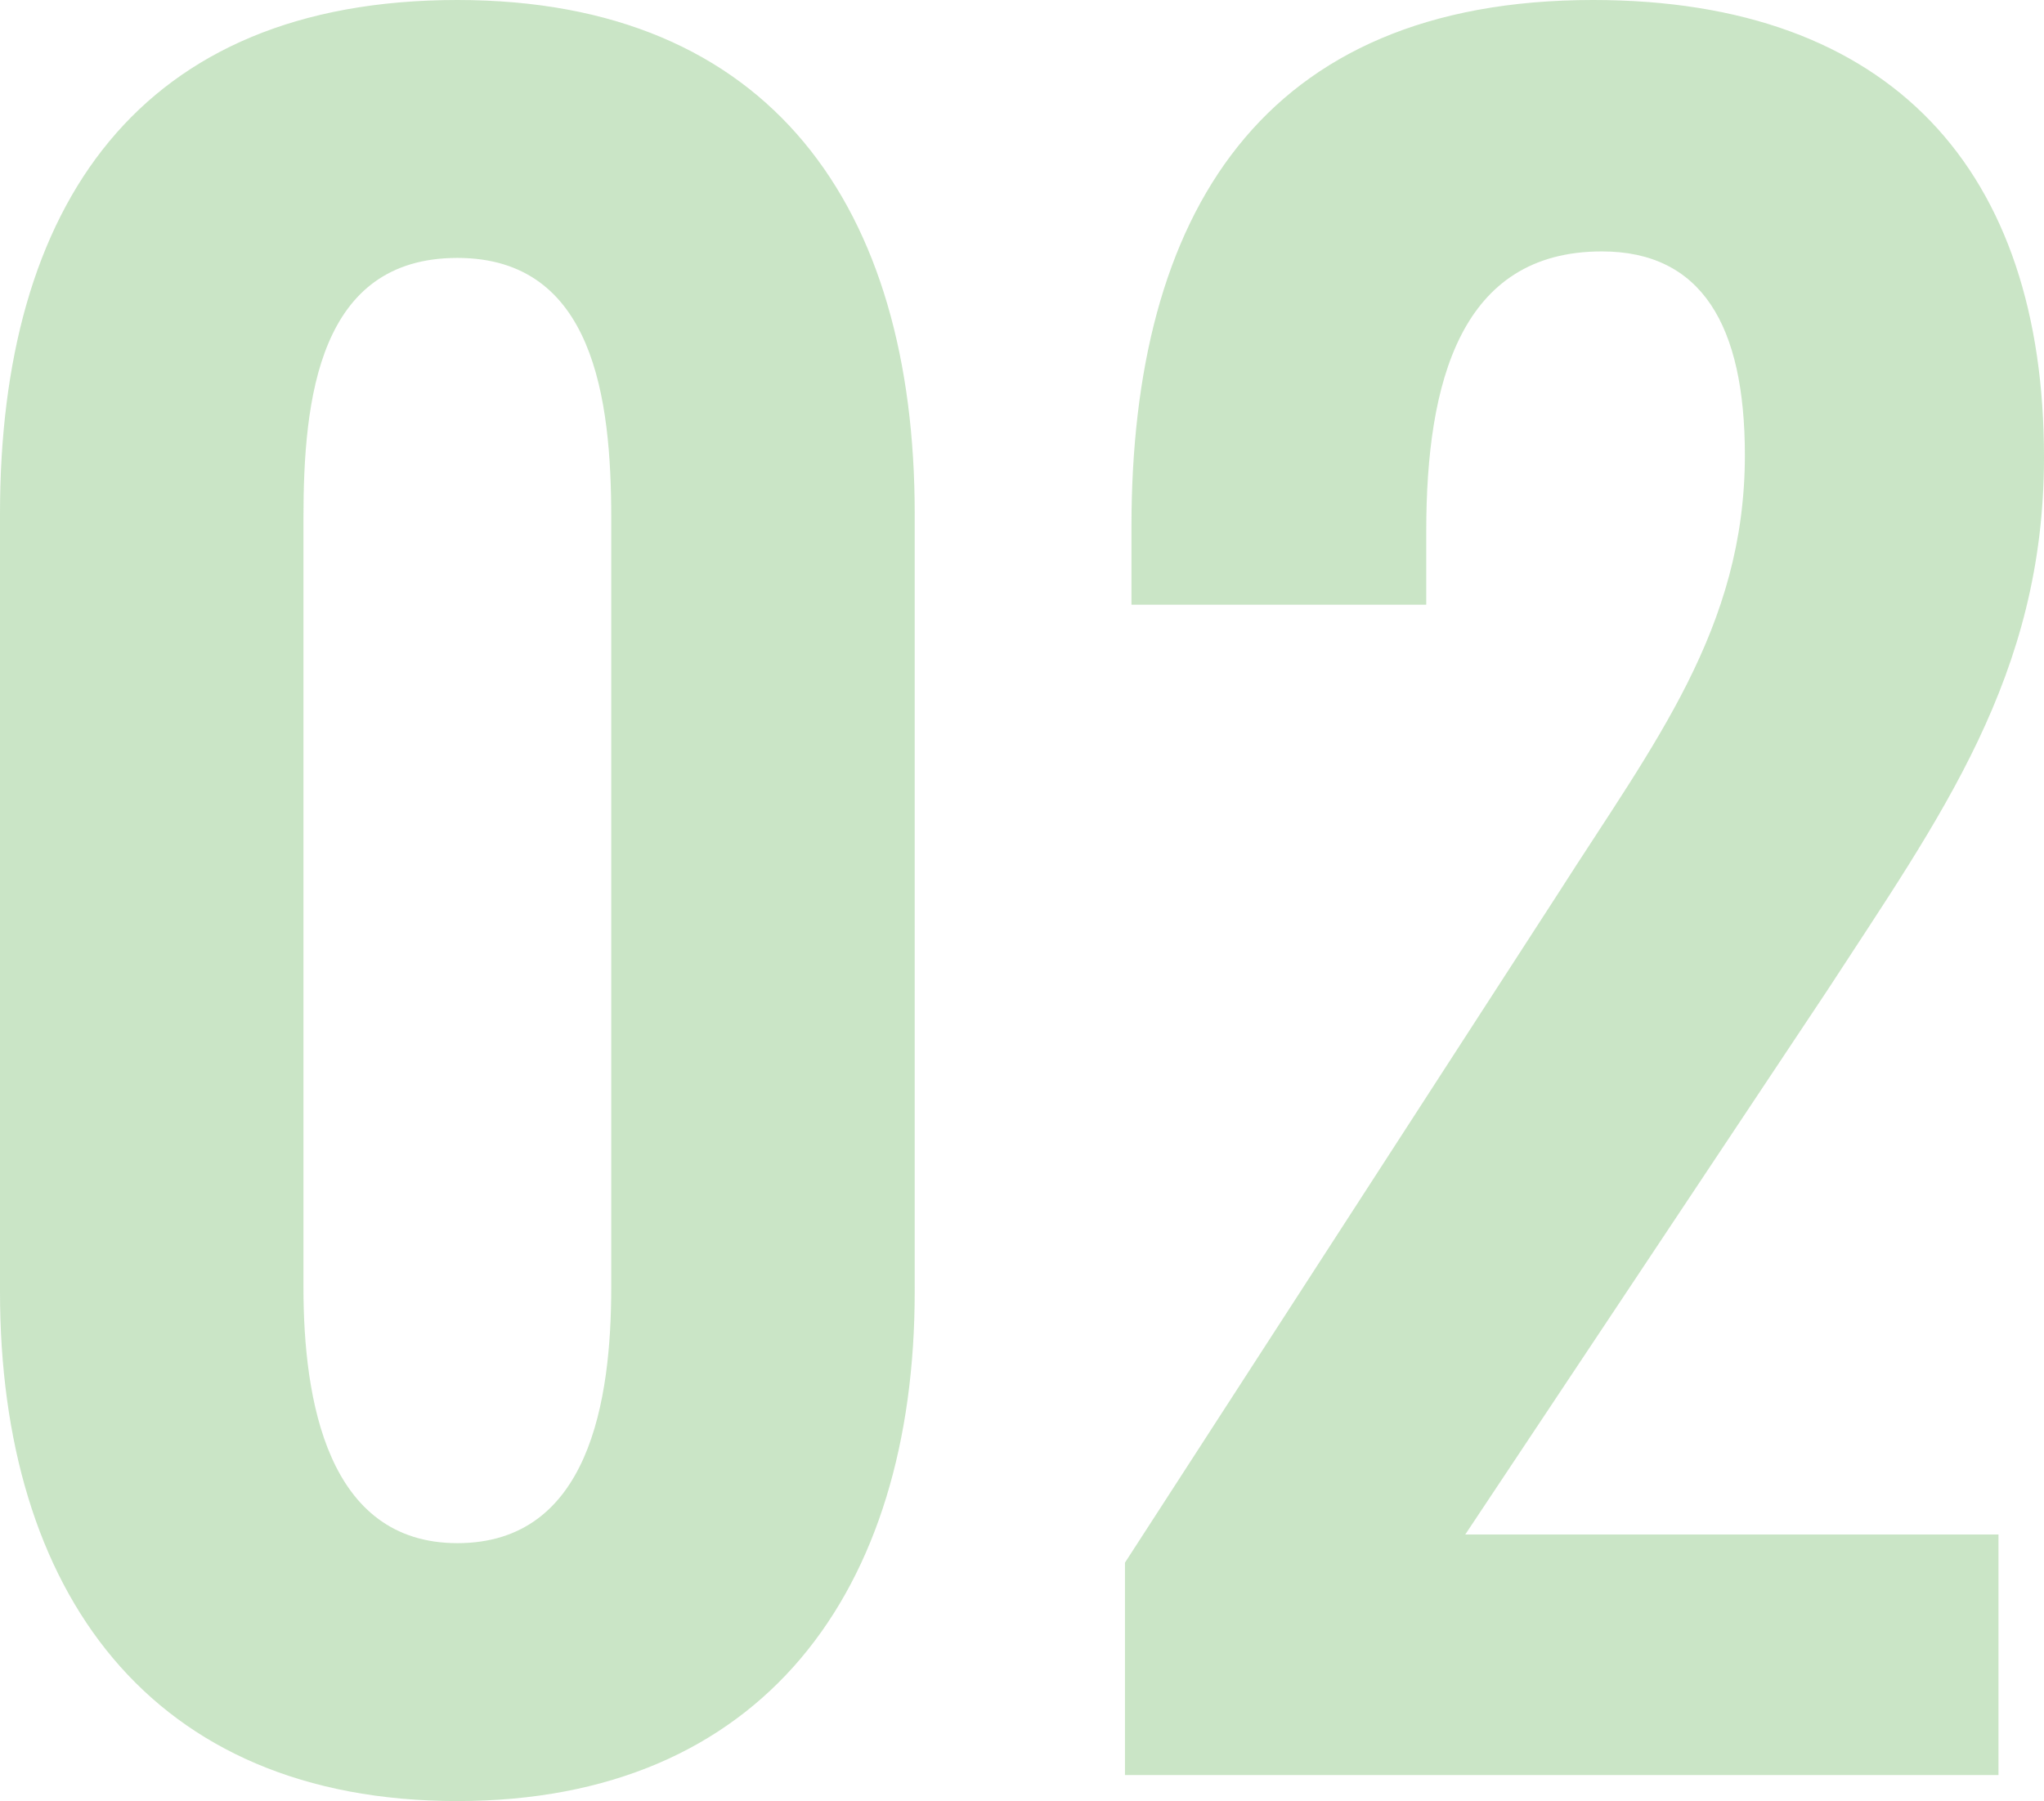 <svg xmlns="http://www.w3.org/2000/svg" width="94.3" height="83.1" viewBox="0 0 94.3 83.1">
  <path id="flow_02" d="M26.7,1.2c14.1,0,21.1-9.7,21.1-23.5V-58.2c0-14.1-6.6-23.7-21.1-23.7C12-81.9,5.6-72.4,5.6-58.2v35.9C5.6-8.5,12.5,1.2,26.7,1.2Zm0-11.9c-6,0-7.1-6.6-7.1-11.8V-58c0-5.5.7-12,7.1-12,6.3,0,7.1,6.5,7.1,12v35.5C33.8-17.3,32.8-10.7,26.7-10.7ZM57.5,0H97.8V-11.1H73.2L89.9-36.2c5.2-8,10-14.5,10-24.6,0-13.2-7-21.1-20.8-21.1-15.3,0-21.3,9.9-21.3,24.3V-54H71.4v-3.4c0-6.9,1.6-12.9,8.1-12.9,4.6,0,6.6,3.4,6.6,9.4,0,8-4.2,13.3-8.6,20.2L57.5-9.8Z" transform="translate(-5.6 81.9)" fill="#4ea842" opacity="0.299"/>
</svg>
